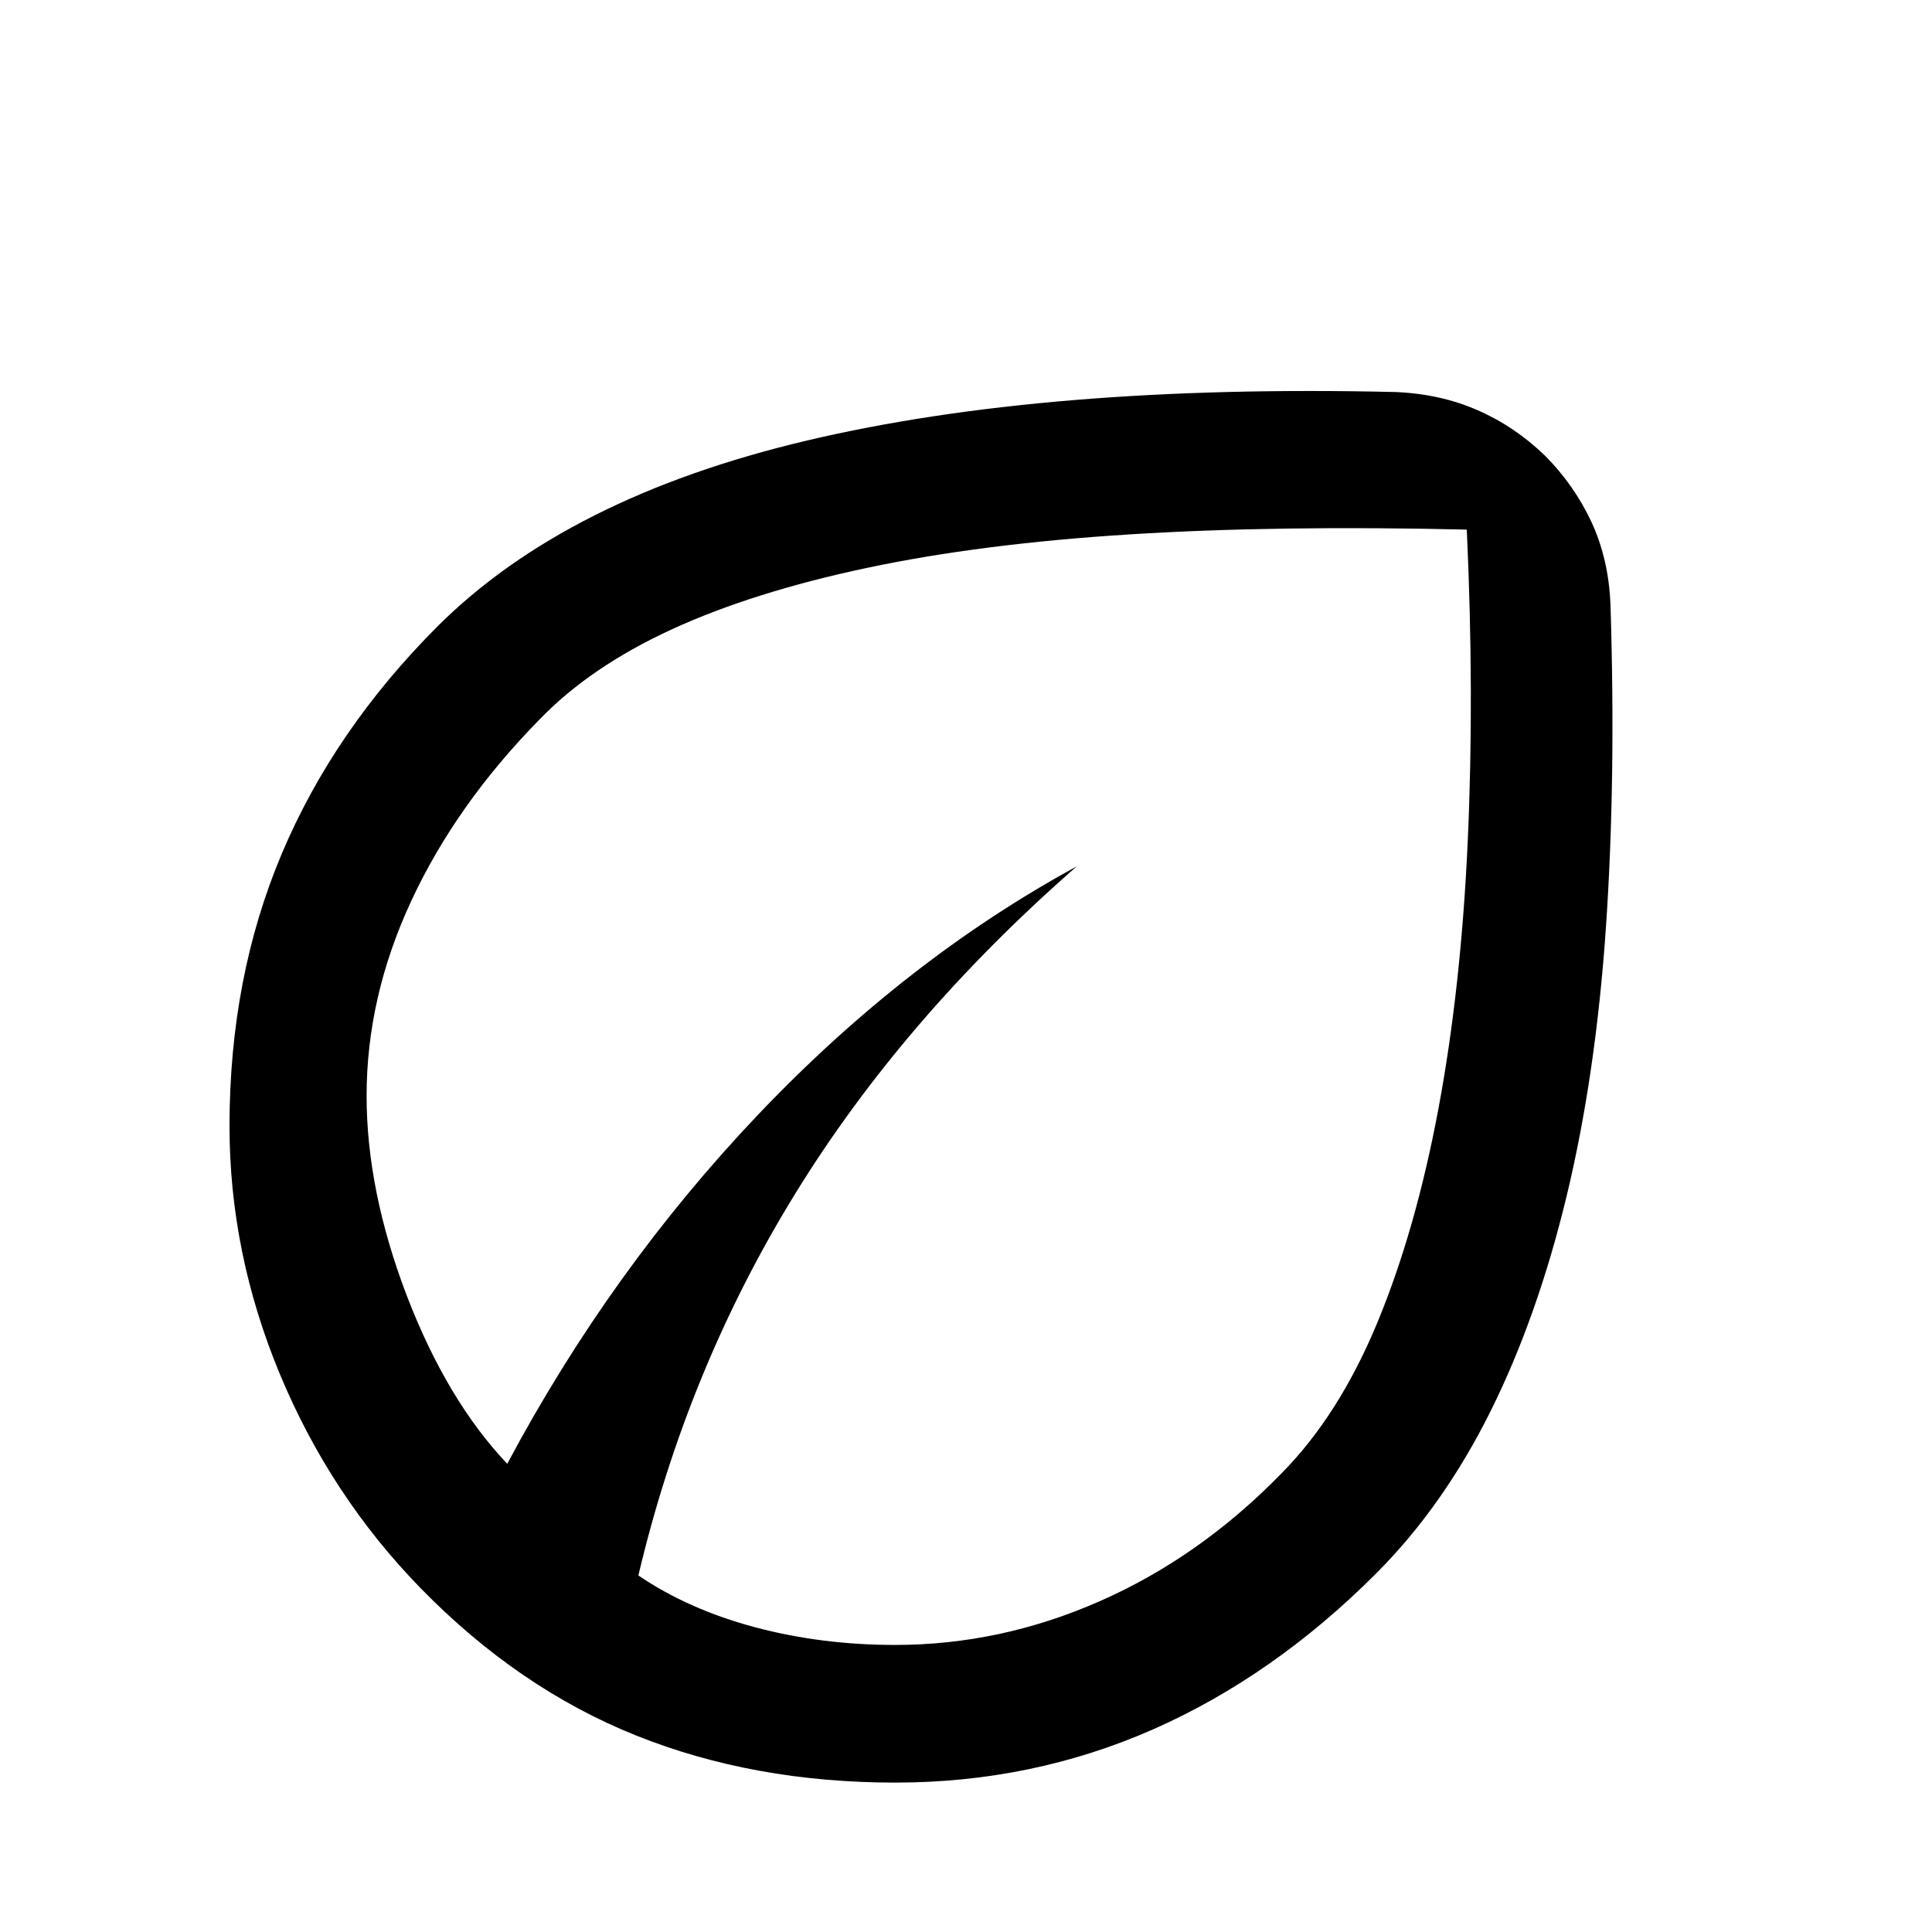 <svg width="24" height="24" viewBox="0 0 24 24" fill="none" xmlns="http://www.w3.org/2000/svg">
<path d="M5.223 19.727C4.477 18.961 3.895 18.075 3.477 17.071C3.059 16.066 2.851 15.038 2.851 13.988C2.851 12.76 3.067 11.632 3.5 10.606C3.933 9.58 4.579 8.637 5.437 7.779C6.51 6.71 8.04 5.941 10.026 5.472C12.013 5.003 14.45 4.802 17.339 4.87C17.712 4.886 18.052 4.962 18.358 5.097C18.665 5.231 18.942 5.419 19.191 5.659C19.434 5.903 19.627 6.179 19.77 6.485C19.912 6.792 19.991 7.134 20.006 7.512C20.052 8.956 20.033 10.29 19.95 11.513C19.866 12.737 19.704 13.851 19.462 14.855C19.22 15.859 18.904 16.752 18.514 17.535C18.124 18.318 17.653 18.986 17.102 19.539C16.252 20.392 15.327 21.04 14.326 21.482C13.325 21.923 12.257 22.144 11.122 22.144C9.949 22.144 8.876 21.949 7.902 21.559C6.928 21.169 6.035 20.559 5.223 19.727ZM7.93 19.571C8.349 19.855 8.833 20.069 9.382 20.215C9.931 20.361 10.51 20.434 11.119 20.434C11.995 20.434 12.845 20.252 13.67 19.887C14.495 19.523 15.243 18.996 15.914 18.308C16.392 17.826 16.79 17.201 17.109 16.432C17.428 15.663 17.681 14.776 17.869 13.771C18.057 12.765 18.178 11.656 18.233 10.444C18.288 9.232 18.284 7.943 18.221 6.579C16.667 6.542 15.272 6.561 14.039 6.638C12.805 6.715 11.716 6.854 10.772 7.054C9.828 7.254 9.018 7.509 8.343 7.819C7.668 8.13 7.119 8.504 6.698 8.942C6.01 9.643 5.481 10.392 5.11 11.189C4.739 11.986 4.554 12.794 4.554 13.613C4.554 14.395 4.72 15.221 5.051 16.089C5.383 16.956 5.8 17.655 6.301 18.184C7.159 16.575 8.199 15.128 9.42 13.844C10.642 12.56 11.96 11.533 13.375 10.763C11.941 12.017 10.776 13.371 9.88 14.826C8.984 16.28 8.334 17.862 7.93 19.571Z" fill="black"/>
</svg>
